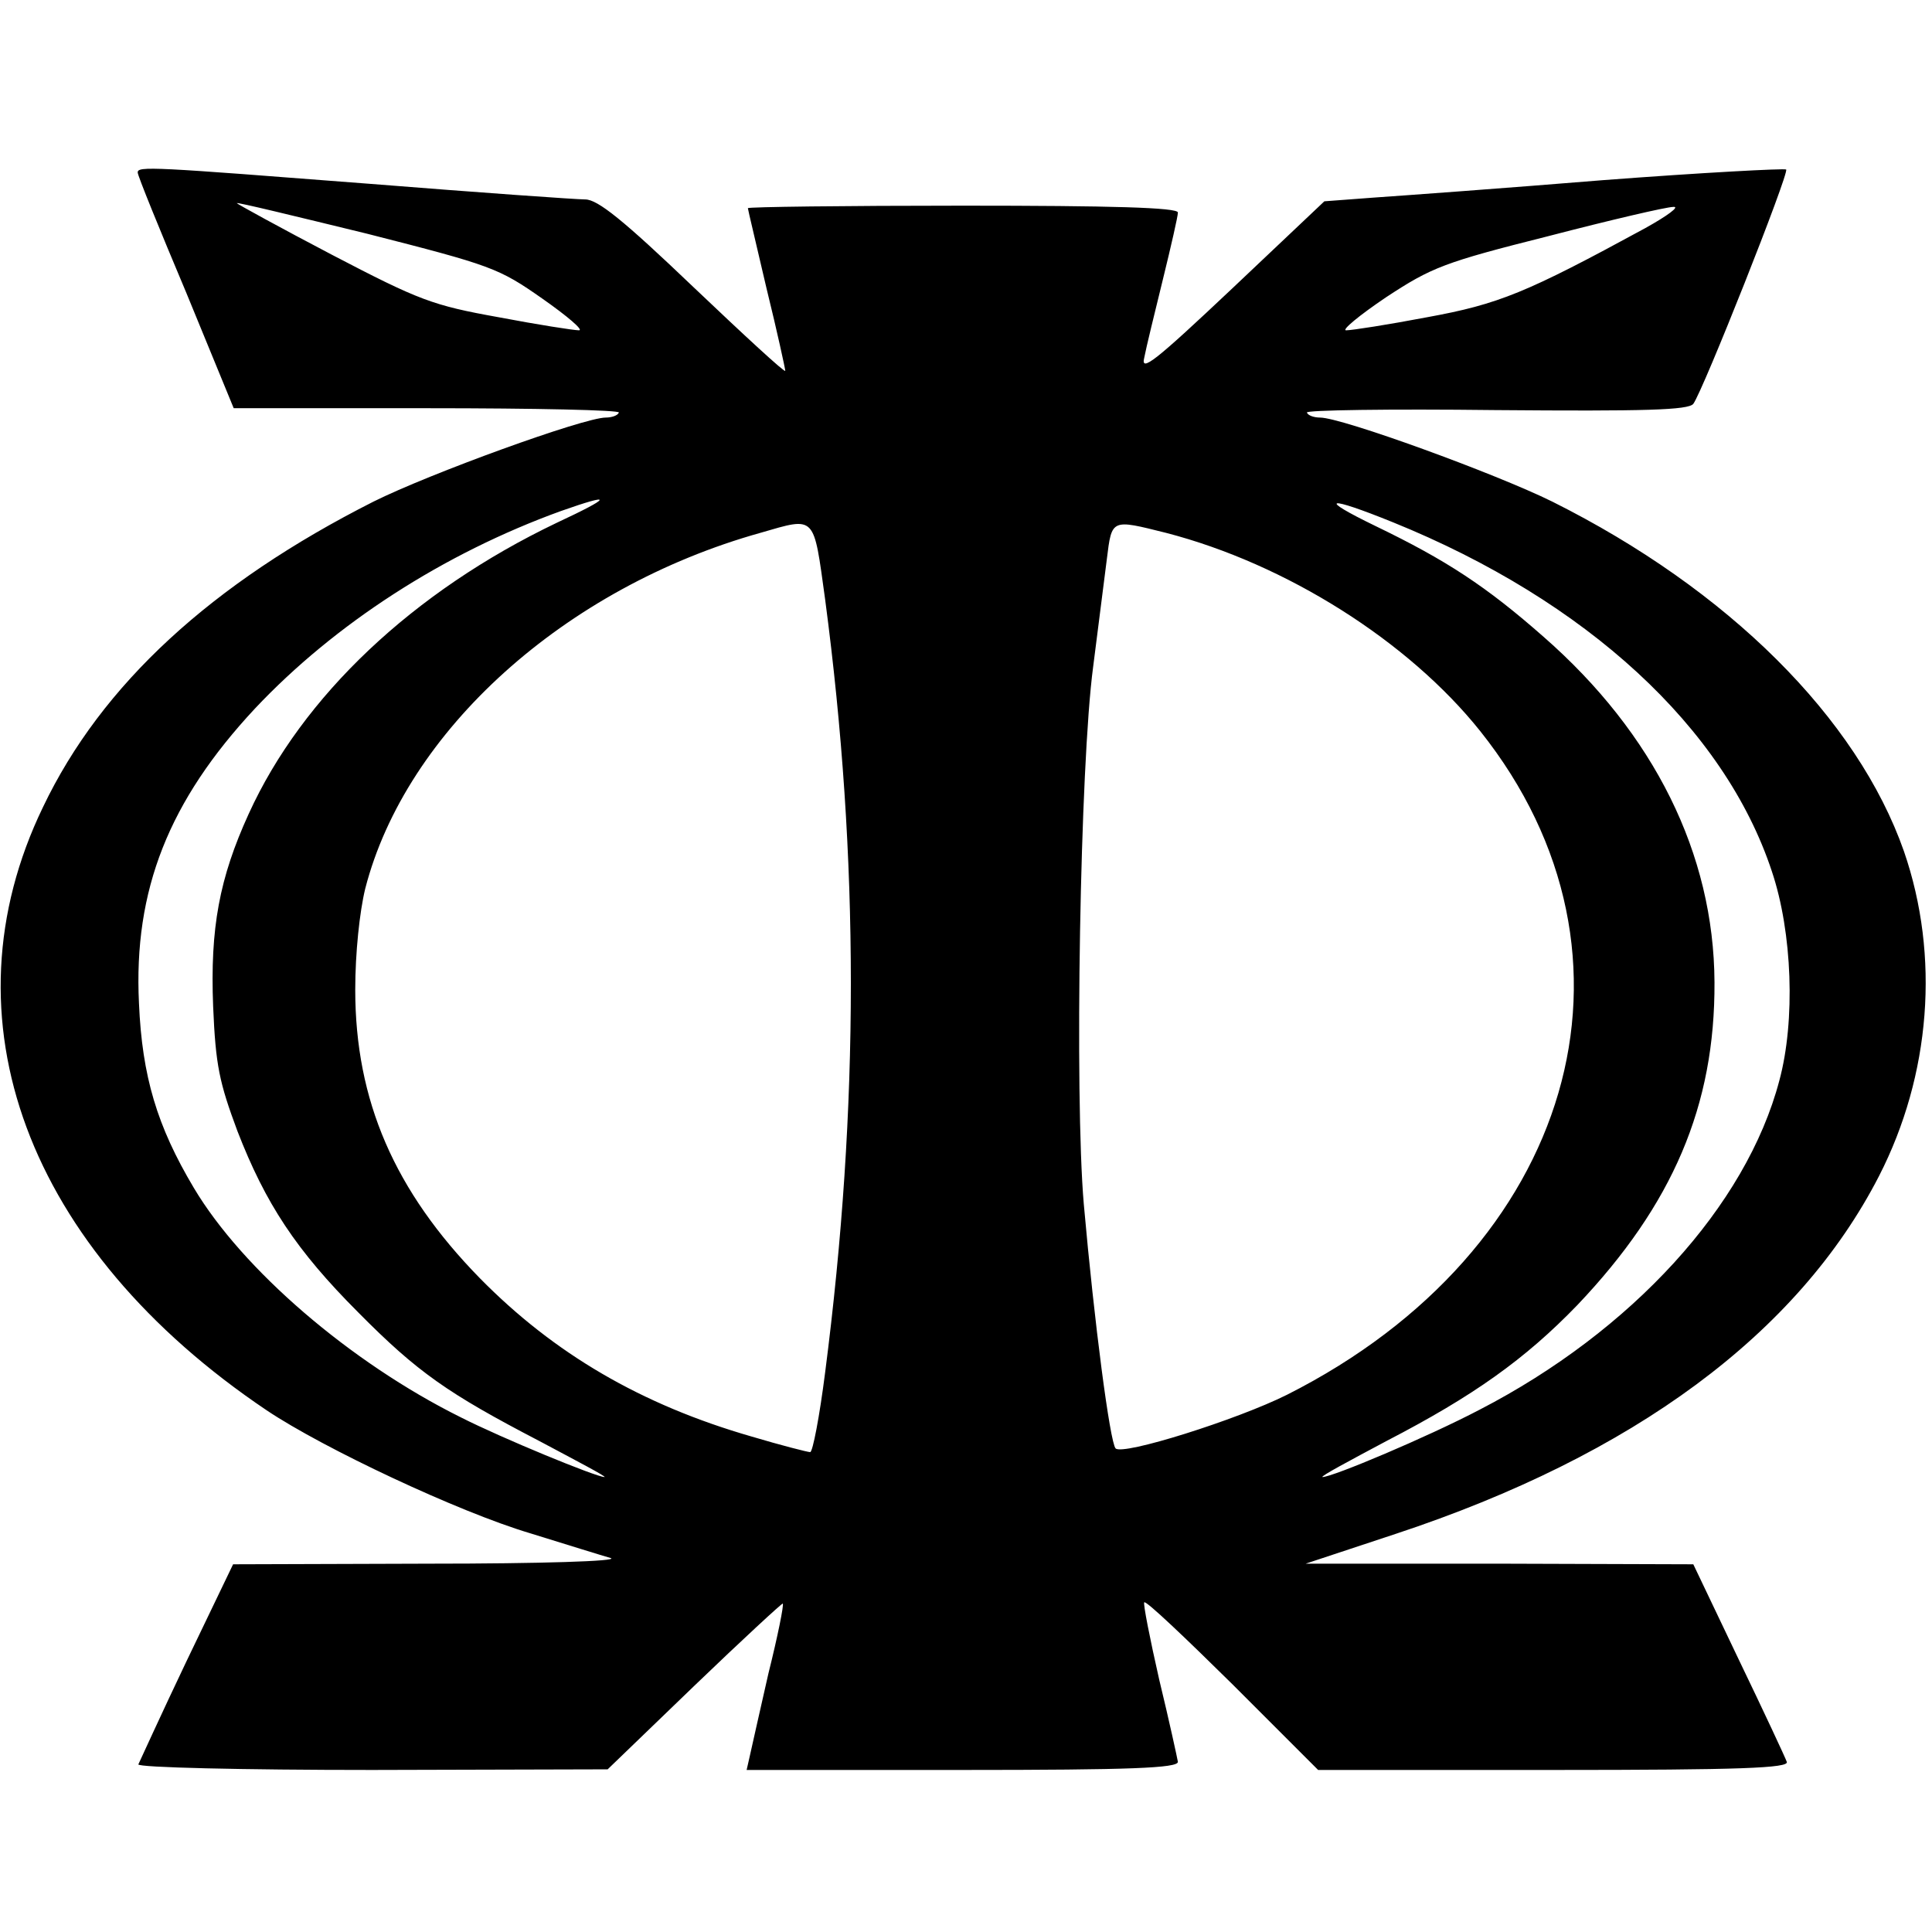 <svg version="1.0" xmlns="http://www.w3.org/2000/svg" width="413.333" height="413.333" viewBox="0 0 310 310"><path d="M22.1 27.7c0 .5 3.5 9.1 7.8 19.3l7.6 18.5h31.2c17.1 0 30.9.3 30.6.7-.2.5-1.2.8-2.1.8-3.5 0-28.3 9-37.3 13.5-25.9 13.1-43.6 29.3-53 49-16.4 33.9-2.6 70.9 35.9 96.8 9.1 6.1 30.8 16.3 42.2 19.7 5.8 1.8 11.6 3.6 13 4 1.4.5-11.3.9-29.1.9l-31.5.1-7.5 15.6c-4.1 8.6-7.5 16.1-7.7 16.5-.2.5 16.7.9 37.5.9l37.8-.1 13.9-13.4c7.7-7.4 14.1-13.3 14.2-13.2.2.2-.8 5.2-2.3 11.2-1.4 6.1-2.7 12-3 13.3l-.5 2.2h34.6c27 0 34.6-.3 34.6-1.3-.1-.6-1.4-6.6-3-13.2-1.5-6.6-2.6-12.2-2.4-12.4.3-.3 6.6 5.7 14.2 13.2l13.7 13.7h37.9c29.8 0 37.7-.3 37.3-1.3-.2-.6-3.7-8.1-7.7-16.4l-7.3-15.3-31.1-.1h-31.1l14.5-4.8c38.1-12.6 64.5-32.1 77.5-57.4 8.3-16.2 9.8-35.3 4-52.1-7.5-21.4-28.2-42-56.4-56.1C240 76 215.3 67 211.8 67c-.9 0-1.9-.3-2.1-.8-.3-.4 13.3-.6 30.2-.4 24.2.2 31 0 31.8-1 1.6-2.2 15.4-37 14.9-37.6-.3-.2-13.5.5-29.3 1.7-15.9 1.3-32.4 2.5-36.8 2.8l-8 .6-14.8 14C185.3 58 183 59.8 183.6 57.4c.3-1.6 1.7-7.3 3-12.6s2.4-10.1 2.4-10.7c0-.8-10.7-1.1-34.5-1.1-19 0-34.5.2-34.5.4s1.4 6 3 12.9c1.7 6.9 3 12.9 3 13.2 0 .4-6.6-5.7-14.7-13.4C100 35.3 95.9 32 93.9 32c-1.4 0-17-1.1-34.5-2.5-34.9-2.7-37.4-2.9-37.3-1.8zM87 47.9c4 2.8 6.7 5.1 5.9 5.1-.8 0-6.6-.9-12.9-2.1-10.6-1.9-12.7-2.7-26.7-10-8.4-4.4-15.3-8.2-15.3-8.3 0-.2 9.4 2.1 20.9 4.9C78.9 42.6 80 43 87 47.9zm177-11.3c-19.1 10.4-23.5 12.2-35 14.3-6.3 1.2-12.1 2.1-13 2.1-.8 0 2.1-2.4 6.4-5.3 7.3-4.8 9.3-5.6 26-9.8 10-2.6 19-4.7 20.1-4.7 1.1-.1-.9 1.4-4.5 3.4zM89.3 83.9c-23 11-40.8 27.8-49.4 46.7-4.7 10.3-6.2 18.3-5.7 30.9.4 9.5 1 12.2 3.9 20 4.5 11.6 9.4 19.1 19.4 29.1 9.5 9.6 14.4 13 29 20.6 6 3.2 10.8 5.7 10.5 5.8-1.3 0-16.4-6.2-23.1-9.6-17.7-8.8-35-23.7-42.8-36.8-5.9-9.9-8.3-17.9-8.8-29.6-.9-18.2 4.8-32.5 18.6-47.3C53.7 100.1 71.2 88.8 90 82c8.5-3 8.3-2.3-.7 1.9zm134.2-.1c31.1 12.6 53.2 33 60.8 56 3.3 9.8 3.8 24 1.2 33.6-5.3 20.1-23.7 40.2-48.1 52.8-8.4 4.4-23.6 10.8-25.2 10.8-.4-.1 4.3-2.6 10.3-5.8 13.9-7.2 22.2-13.1 30.6-21.8 15.3-16.1 22.1-32 22-51.8-.1-20.6-9.7-39.9-27.4-55.4-9.2-8.1-15.6-12.3-27-17.8-9.5-4.6-7.8-4.9 2.8-.6zm-91.1 12.4c5.5 41.5 5.5 81.4 0 124-.9 7.1-2 12.8-2.4 12.8-.4 0-4.7-1.1-9.4-2.5-17.7-5.1-31.7-13.3-43.6-25.4-13.7-14-20-28.5-20-46.3 0-5.9.7-12.5 1.6-16.2 6.5-25.3 32-48.3 63.4-57.1 9-2.6 8.5-3 10.4 10.7zm54.7-10.7c19.3 5 38.9 17.4 50.4 31.8 28.8 36.1 15 83.3-31 106.5-8 4-26.4 9.8-27.5 8.6-.9-1-3.4-20-5.1-39.2-1.5-17.4-.6-70.5 1.5-86.2.8-6.3 1.8-14.1 2.2-17.3.8-6.5.7-6.4 9.5-4.2z"/></svg>